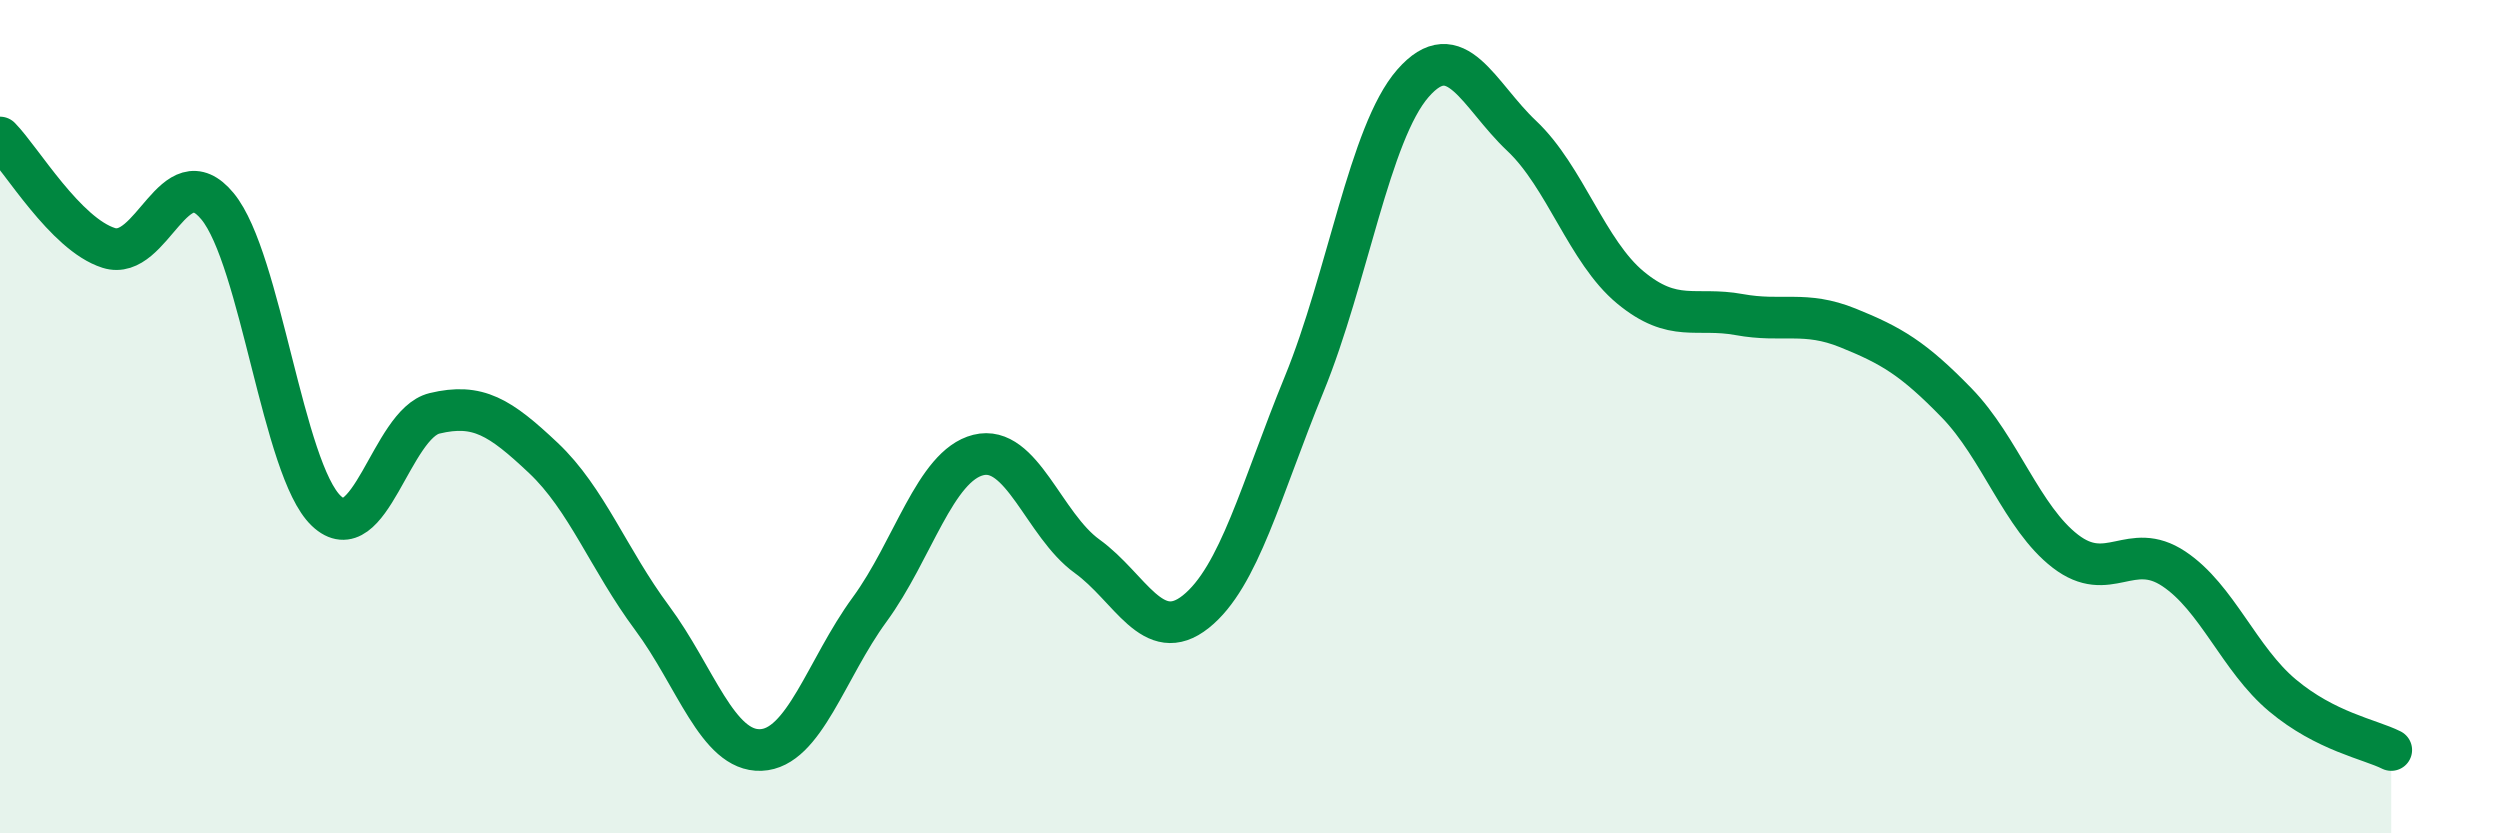 
    <svg width="60" height="20" viewBox="0 0 60 20" xmlns="http://www.w3.org/2000/svg">
      <path
        d="M 0,3.3 C 0.52,3.83 1.57,5.62 2.61,5.95 C 3.65,6.28 4.18,3.69 5.22,4.95 C 6.26,6.21 6.79,11.27 7.83,12.26 C 8.87,13.25 9.39,10.17 10.43,9.92 C 11.47,9.67 12,10.01 13.04,10.99 C 14.08,11.97 14.61,13.43 15.65,14.83 C 16.69,16.23 17.22,18.04 18.26,18 C 19.3,17.96 19.83,16.05 20.87,14.63 C 21.91,13.21 22.44,11.18 23.48,10.92 C 24.52,10.66 25.05,12.6 26.09,13.35 C 27.13,14.1 27.66,15.51 28.7,14.68 C 29.74,13.85 30.26,11.76 31.3,9.22 C 32.34,6.68 32.87,3.19 33.91,2 C 34.95,0.81 35.48,2.28 36.52,3.26 C 37.56,4.24 38.09,6.04 39.13,6.9 C 40.17,7.76 40.7,7.36 41.74,7.55 C 42.78,7.74 43.31,7.45 44.35,7.87 C 45.39,8.29 45.92,8.6 46.96,9.67 C 48,10.74 48.53,12.43 49.57,13.23 C 50.61,14.03 51.13,12.96 52.17,13.65 C 53.21,14.34 53.74,15.82 54.78,16.69 C 55.82,17.56 56.87,17.74 57.39,18L57.39 20L0 20Z"
        fill="#008740"
        opacity="0.1"
        stroke-linecap="round"
        stroke-linejoin="round"
      />
      <path
        d="M 0,3.3 C 0.52,3.83 1.57,5.62 2.61,5.95 C 3.65,6.28 4.18,3.69 5.22,4.95 C 6.26,6.21 6.79,11.27 7.83,12.26 C 8.87,13.25 9.39,10.17 10.43,9.92 C 11.47,9.67 12,10.01 13.04,10.99 C 14.08,11.97 14.61,13.43 15.65,14.83 C 16.69,16.23 17.22,18.04 18.26,18 C 19.3,17.96 19.83,16.05 20.87,14.63 C 21.91,13.21 22.44,11.18 23.48,10.92 C 24.52,10.66 25.05,12.6 26.09,13.35 C 27.13,14.1 27.66,15.51 28.7,14.68 C 29.74,13.85 30.26,11.76 31.3,9.22 C 32.34,6.68 32.87,3.19 33.91,2 C 34.95,0.81 35.48,2.28 36.52,3.26 C 37.56,4.24 38.09,6.04 39.13,6.9 C 40.17,7.76 40.7,7.36 41.74,7.55 C 42.78,7.74 43.31,7.45 44.35,7.87 C 45.39,8.29 45.92,8.6 46.96,9.67 C 48,10.74 48.53,12.43 49.57,13.23 C 50.61,14.03 51.13,12.96 52.17,13.65 C 53.21,14.34 53.74,15.82 54.78,16.69 C 55.82,17.56 56.87,17.74 57.39,18"
        stroke="#008740"
        stroke-width="1"
        fill="none"
        stroke-linecap="round"
        stroke-linejoin="round"
      />
    </svg>
  